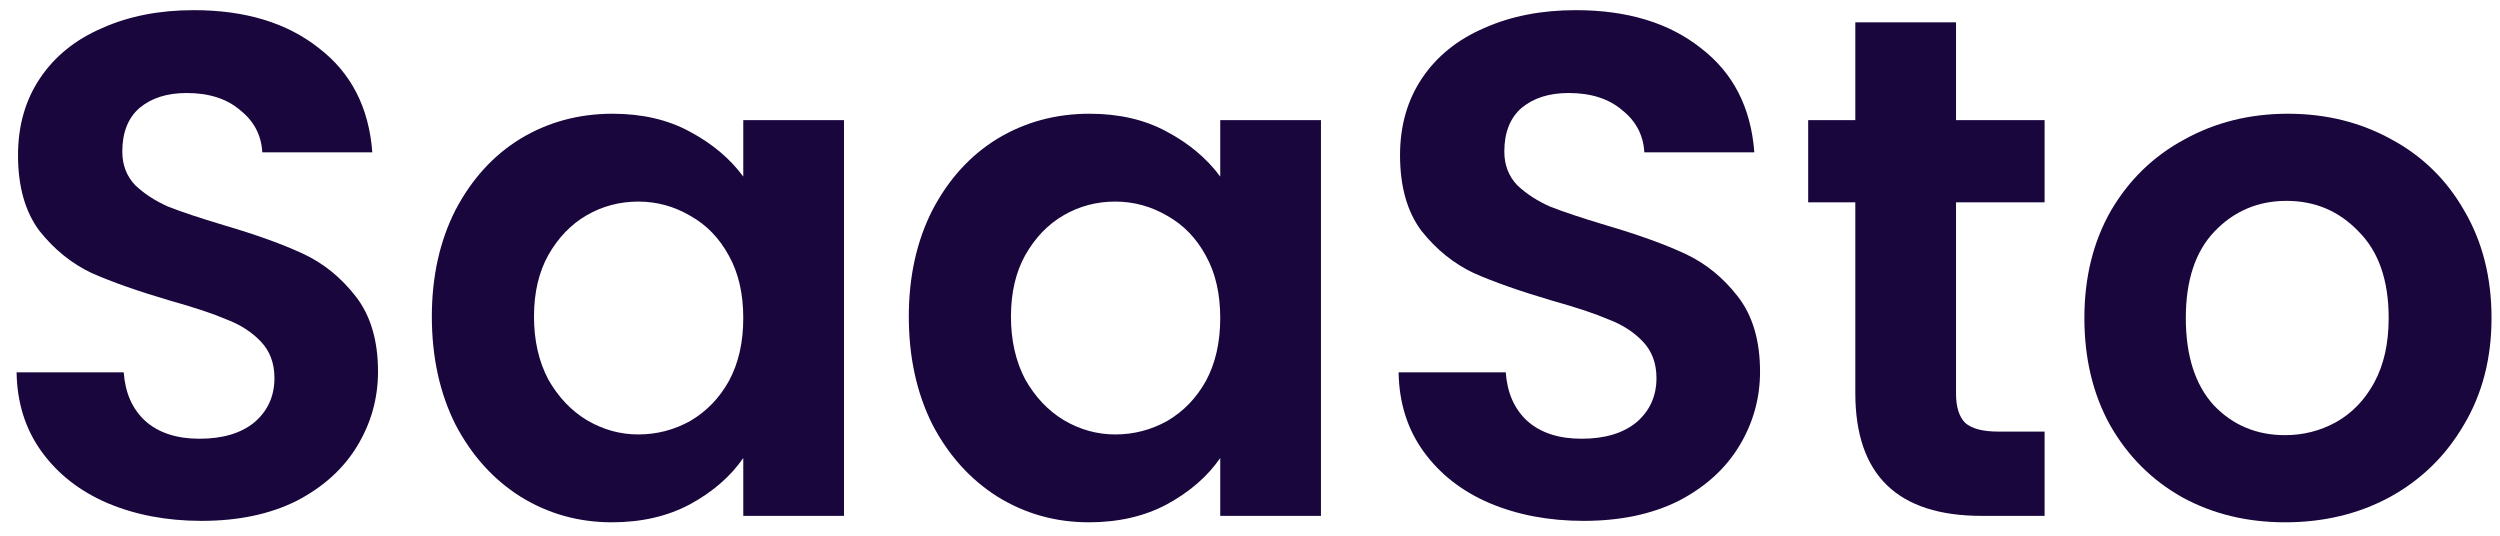 <svg width="126" height="27" viewBox="0 0 126 27" fill="none" xmlns="http://www.w3.org/2000/svg">
<path d="M10.16 26.252C8.408 26.252 6.824 25.952 5.408 25.352C4.016 24.752 2.912 23.888 2.096 22.76C1.28 21.632 0.86 20.3 0.836 18.764H6.236C6.308 19.796 6.668 20.612 7.316 21.212C7.988 21.812 8.9 22.112 10.052 22.112C11.228 22.112 12.152 21.836 12.824 21.284C13.496 20.708 13.832 19.964 13.832 19.052C13.832 18.308 13.604 17.696 13.148 17.216C12.692 16.736 12.116 16.364 11.42 16.1C10.748 15.812 9.812 15.5 8.612 15.164C6.98 14.684 5.648 14.216 4.616 13.76C3.608 13.28 2.732 12.572 1.988 11.636C1.268 10.676 0.908 9.404 0.908 7.82C0.908 6.332 1.28 5.036 2.024 3.932C2.768 2.828 3.812 1.988 5.156 1.412C6.5 0.812 8.036 0.512 9.764 0.512C12.356 0.512 14.456 1.148 16.064 2.42C17.696 3.668 18.596 5.42 18.764 7.676H13.22C13.172 6.812 12.8 6.104 12.104 5.552C11.432 4.976 10.532 4.688 9.404 4.688C8.42 4.688 7.628 4.94 7.028 5.444C6.452 5.948 6.164 6.68 6.164 7.64C6.164 8.312 6.38 8.876 6.812 9.332C7.268 9.764 7.82 10.124 8.468 10.412C9.14 10.676 10.076 10.988 11.276 11.348C12.908 11.828 14.24 12.308 15.272 12.788C16.304 13.268 17.192 13.988 17.936 14.948C18.68 15.908 19.052 17.168 19.052 18.728C19.052 20.072 18.704 21.32 18.008 22.472C17.312 23.624 16.292 24.548 14.948 25.244C13.604 25.916 12.008 26.252 10.16 26.252Z" fill="#18063C"/>
<path d="M21.765 15.956C21.765 13.94 22.161 12.152 22.953 10.592C23.769 9.032 24.861 7.832 26.229 6.992C27.621 6.152 29.169 5.732 30.873 5.732C32.361 5.732 33.657 6.032 34.761 6.632C35.889 7.232 36.789 7.988 37.461 8.9V6.056H42.537V26H37.461V23.084C36.813 24.02 35.913 24.8 34.761 25.424C33.633 26.024 32.325 26.324 30.837 26.324C29.157 26.324 27.621 25.892 26.229 25.028C24.861 24.164 23.769 22.952 22.953 21.392C22.161 19.808 21.765 17.996 21.765 15.956ZM37.461 16.028C37.461 14.804 37.221 13.76 36.741 12.896C36.261 12.008 35.613 11.336 34.797 10.88C33.981 10.4 33.105 10.16 32.169 10.16C31.233 10.16 30.369 10.388 29.577 10.844C28.785 11.3 28.137 11.972 27.633 12.86C27.153 13.724 26.913 14.756 26.913 15.956C26.913 17.156 27.153 18.212 27.633 19.124C28.137 20.012 28.785 20.696 29.577 21.176C30.393 21.656 31.257 21.896 32.169 21.896C33.105 21.896 33.981 21.668 34.797 21.212C35.613 20.732 36.261 20.06 36.741 19.196C37.221 18.308 37.461 17.252 37.461 16.028Z" fill="#18063C"/>
<path d="M45.804 15.956C45.804 13.94 46.2 12.152 46.992 10.592C47.808 9.032 48.9 7.832 50.268 6.992C51.66 6.152 53.208 5.732 54.912 5.732C56.4 5.732 57.696 6.032 58.8 6.632C59.928 7.232 60.828 7.988 61.5 8.9V6.056H66.576V26H61.5V23.084C60.852 24.02 59.952 24.8 58.8 25.424C57.672 26.024 56.364 26.324 54.876 26.324C53.196 26.324 51.66 25.892 50.268 25.028C48.9 24.164 47.808 22.952 46.992 21.392C46.2 19.808 45.804 17.996 45.804 15.956ZM61.5 16.028C61.5 14.804 61.26 13.76 60.78 12.896C60.3 12.008 59.652 11.336 58.836 10.88C58.02 10.4 57.144 10.16 56.208 10.16C55.272 10.16 54.408 10.388 53.616 10.844C52.824 11.3 52.176 11.972 51.672 12.86C51.192 13.724 50.952 14.756 50.952 15.956C50.952 17.156 51.192 18.212 51.672 19.124C52.176 20.012 52.824 20.696 53.616 21.176C54.432 21.656 55.296 21.896 56.208 21.896C57.144 21.896 58.02 21.668 58.836 21.212C59.652 20.732 60.3 20.06 60.78 19.196C61.26 18.308 61.5 17.252 61.5 16.028Z" fill="#18063C"/>
<path d="M79.814 26.252C78.062 26.252 76.478 25.952 75.062 25.352C73.67 24.752 72.566 23.888 71.75 22.76C70.934 21.632 70.514 20.3 70.49 18.764H75.89C75.962 19.796 76.322 20.612 76.97 21.212C77.642 21.812 78.554 22.112 79.706 22.112C80.882 22.112 81.806 21.836 82.478 21.284C83.15 20.708 83.486 19.964 83.486 19.052C83.486 18.308 83.258 17.696 82.802 17.216C82.346 16.736 81.77 16.364 81.074 16.1C80.402 15.812 79.466 15.5 78.266 15.164C76.634 14.684 75.302 14.216 74.27 13.76C73.262 13.28 72.386 12.572 71.642 11.636C70.922 10.676 70.562 9.404 70.562 7.82C70.562 6.332 70.934 5.036 71.678 3.932C72.422 2.828 73.466 1.988 74.81 1.412C76.154 0.812 77.69 0.512 79.418 0.512C82.01 0.512 84.11 1.148 85.718 2.42C87.35 3.668 88.25 5.42 88.418 7.676H82.874C82.826 6.812 82.454 6.104 81.758 5.552C81.086 4.976 80.186 4.688 79.058 4.688C78.074 4.688 77.282 4.94 76.682 5.444C76.106 5.948 75.818 6.68 75.818 7.64C75.818 8.312 76.034 8.876 76.466 9.332C76.922 9.764 77.474 10.124 78.122 10.412C78.794 10.676 79.73 10.988 80.93 11.348C82.562 11.828 83.894 12.308 84.926 12.788C85.958 13.268 86.846 13.988 87.59 14.948C88.334 15.908 88.706 17.168 88.706 18.728C88.706 20.072 88.358 21.32 87.662 22.472C86.966 23.624 85.946 24.548 84.602 25.244C83.258 25.916 81.662 26.252 79.814 26.252Z" fill="#18063C"/>
<path d="M98.584 10.196V19.844C98.584 20.516 98.74 21.008 99.052 21.32C99.388 21.608 99.94 21.752 100.708 21.752H103.048V26H99.88C95.632 26 93.508 23.936 93.508 19.808V10.196H91.132V6.056H93.508V1.124H98.584V6.056H103.048V10.196H98.584Z" fill="#18063C"/>
<path d="M115.169 26.324C113.249 26.324 111.521 25.904 109.985 25.064C108.449 24.2 107.237 22.988 106.349 21.428C105.485 19.868 105.053 18.068 105.053 16.028C105.053 13.988 105.497 12.188 106.385 10.628C107.297 9.068 108.533 7.868 110.093 7.028C111.653 6.164 113.393 5.732 115.313 5.732C117.233 5.732 118.973 6.164 120.533 7.028C122.093 7.868 123.317 9.068 124.205 10.628C125.117 12.188 125.573 13.988 125.573 16.028C125.573 18.068 125.105 19.868 124.169 21.428C123.257 22.988 122.009 24.2 120.425 25.064C118.865 25.904 117.113 26.324 115.169 26.324ZM115.169 21.932C116.081 21.932 116.933 21.716 117.725 21.284C118.541 20.828 119.189 20.156 119.669 19.268C120.149 18.38 120.389 17.3 120.389 16.028C120.389 14.132 119.885 12.68 118.877 11.672C117.893 10.64 116.681 10.124 115.241 10.124C113.801 10.124 112.589 10.64 111.605 11.672C110.645 12.68 110.165 14.132 110.165 16.028C110.165 17.924 110.633 19.388 111.569 20.42C112.529 21.428 113.729 21.932 115.169 21.932Z" fill="#18063C"/>
</svg>
